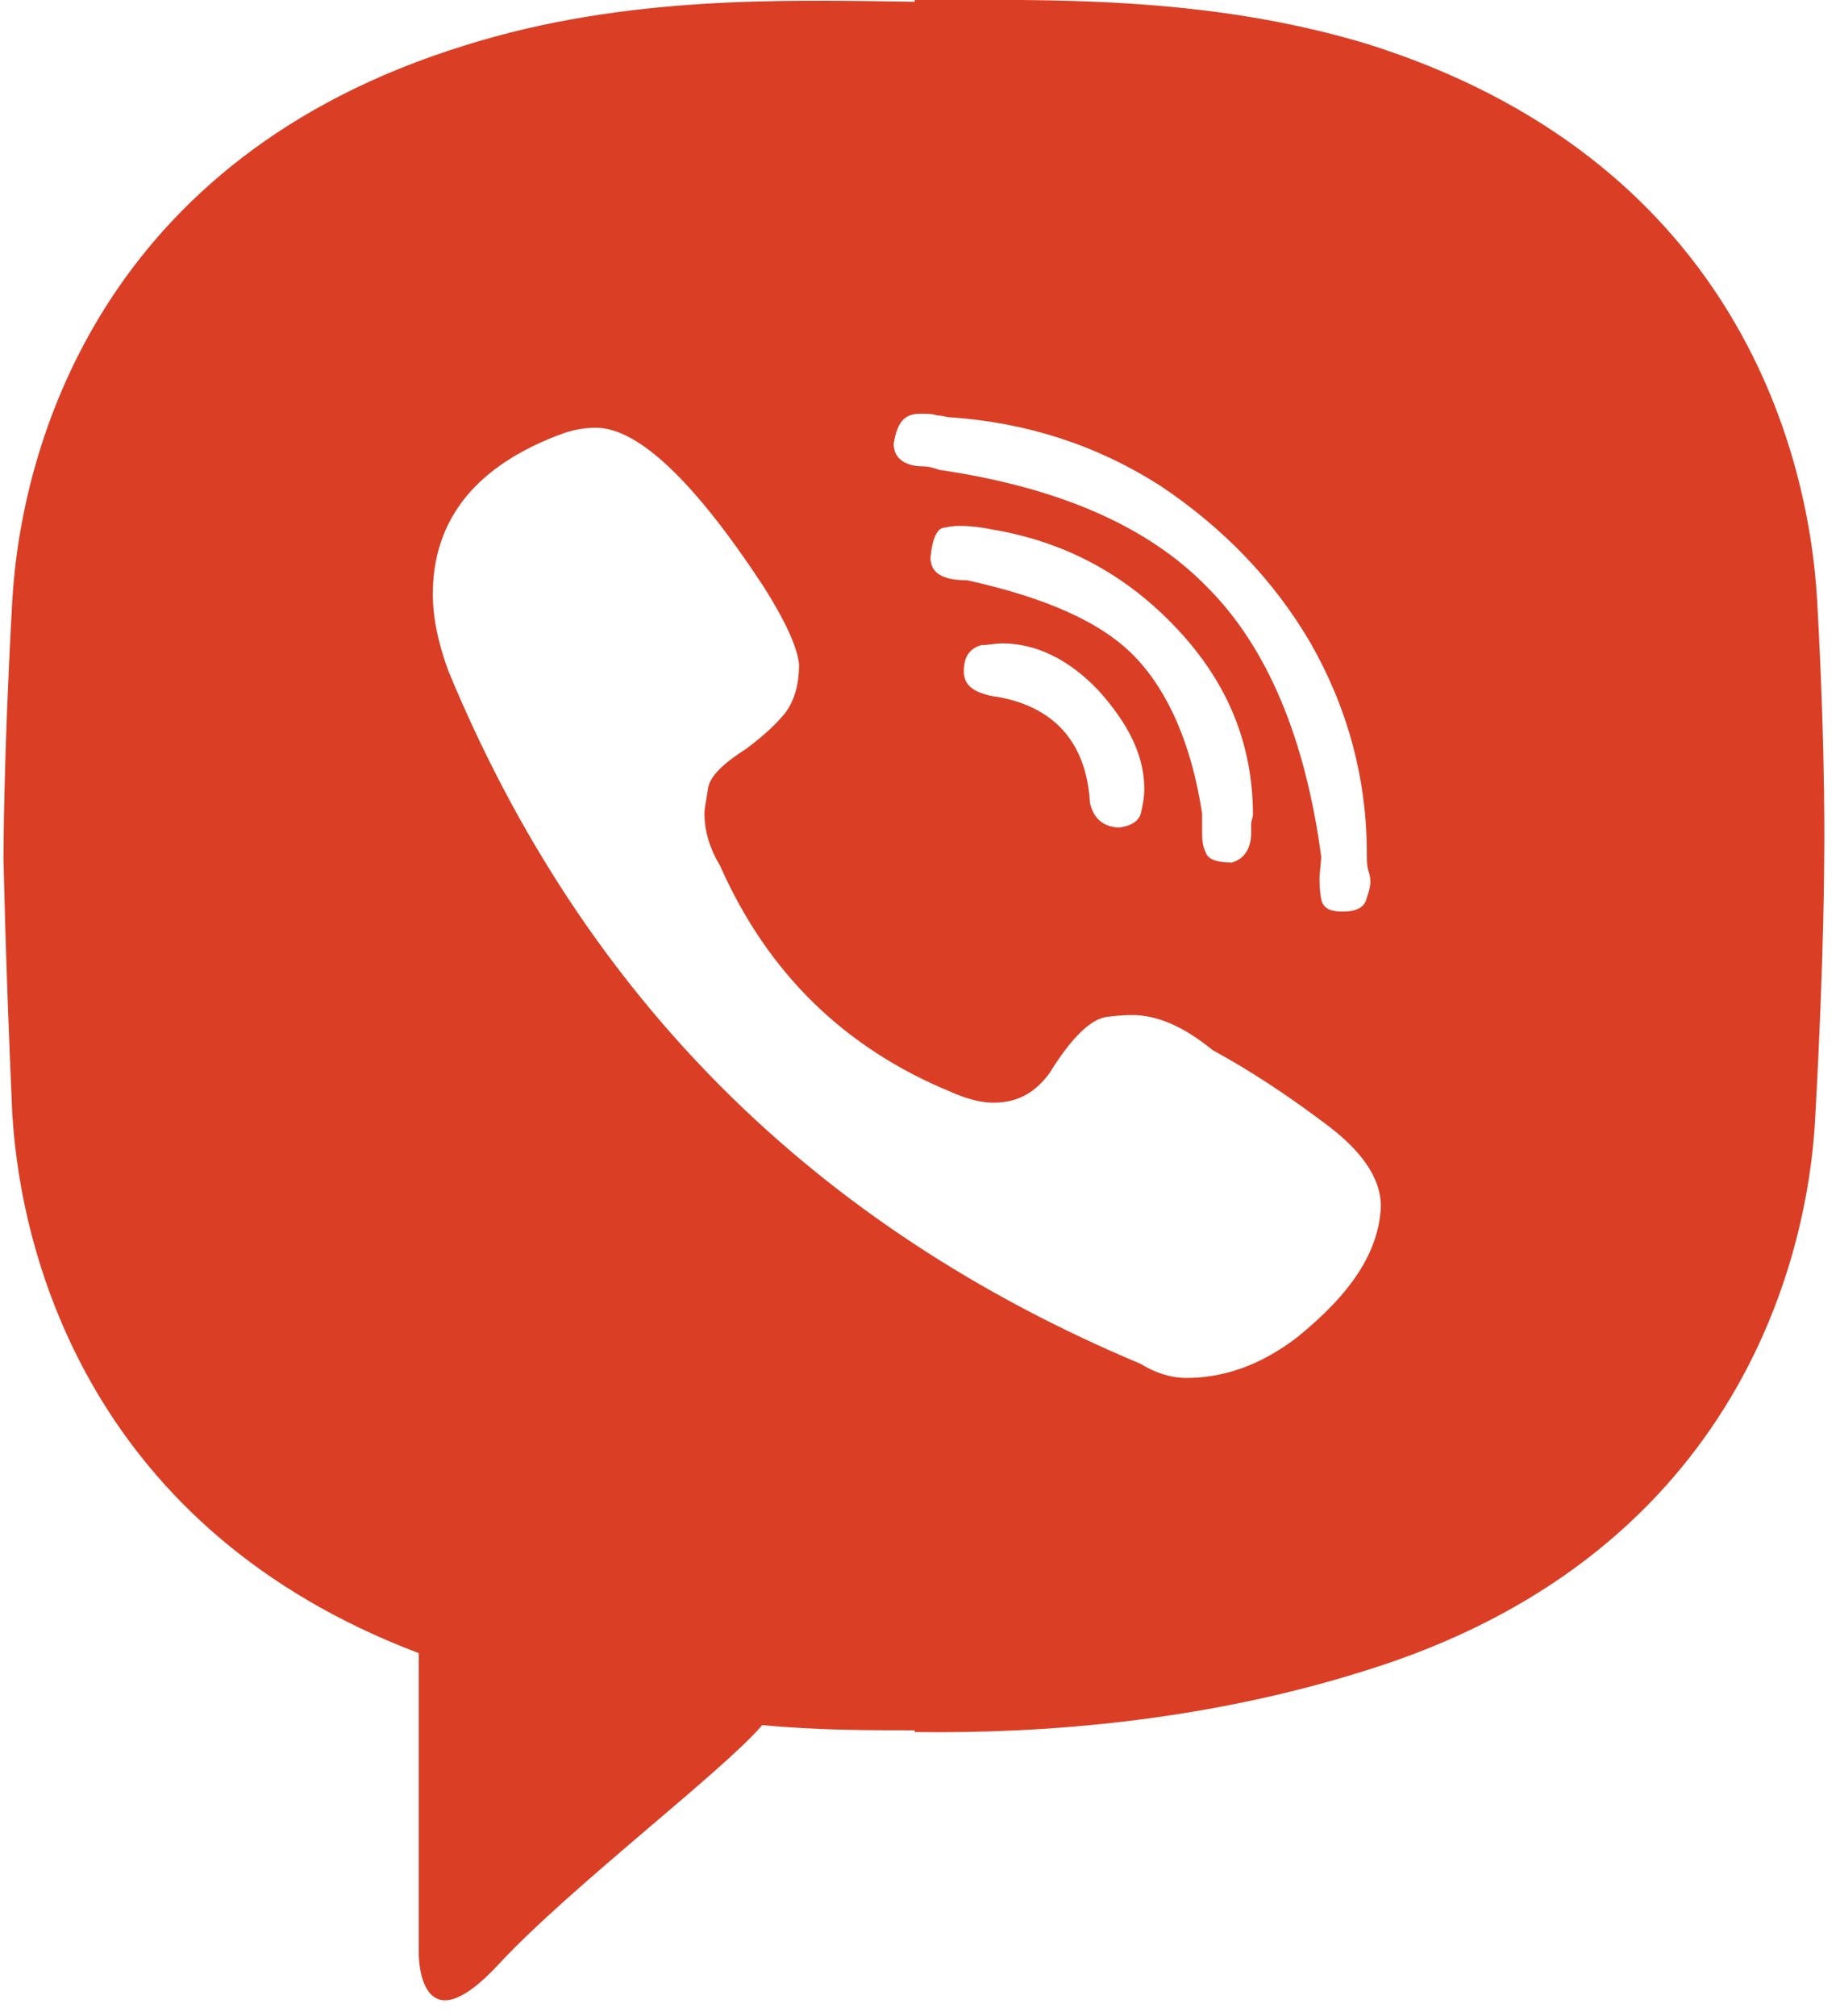 <svg width="105" height="115" viewBox="0 0 105 115" fill="none" xmlns="http://www.w3.org/2000/svg">
<g clip-path="url(#clip0_365_1318)">
<path d="M103.699 34.3C103.199 25.3 98.699 9 77.999 2.5C68.699 -0.3 59.599 -0 52.199 -0V0.1C44.899 -0 35.699 -0.3 26.499 2.6C5.799 9 1.199 25.4 0.699 34.3C0.199 43.2 0.199 48.9 0.199 48.9C0.199 48.9 0.299 54.5 0.699 63.5C1.199 72 5.399 87.3 23.899 94.3V111.5C23.899 111.5 23.899 117 28.499 112C32.599 107.6 41.299 101 43.499 98.4C46.599 98.7 49.499 98.7 52.199 98.7V98.8C59.499 98.9 68.699 98.2 77.899 95.3C98.599 88.9 103.199 72.5 103.599 63.5C104.099 54.5 104.099 48.9 104.099 48.9C104.099 48.9 104.199 43.3 103.699 34.3ZM52.499 23.6C52.899 23.6 53.199 23.6 53.499 23.7C53.799 23.7 53.999 23.8 54.199 23.8C58.599 24.1 62.599 25.4 66.199 27.7C69.799 30.1 72.699 33.1 74.799 36.7C76.899 40.4 77.999 44.4 77.999 48.7C77.999 49.1 77.999 49.4 78.099 49.7C78.199 50 78.199 50.2 78.199 50.3C78.199 50.6 78.099 50.9 77.999 51.2C77.899 51.7 77.499 52 76.599 52C75.899 52 75.499 51.8 75.399 51.3C75.299 50.8 75.299 50.4 75.299 50L75.399 48.9C74.499 42.1 72.299 36.9 68.899 33.5C65.499 30 60.399 27.8 53.599 26.8C53.299 26.7 52.999 26.6 52.599 26.6C52.199 26.6 51.799 26.5 51.499 26.3C51.199 26.1 50.999 25.8 50.999 25.3C51.199 24.1 51.599 23.6 52.499 23.6ZM64.799 37.5C62.899 35.5 59.699 34.1 55.199 33.1C53.799 33.1 53.099 32.7 53.099 31.8C53.199 30.7 53.499 30.1 53.899 30.1C54.299 30 54.599 30 54.799 30C55.499 30 56.099 30.1 56.599 30.2C60.799 30.9 64.299 32.8 67.199 35.9C70.099 39 71.499 42.5 71.499 46.5C71.499 46.6 71.399 46.8 71.399 47V47.5C71.399 48.4 70.999 49 70.299 49.2C69.399 49.2 68.899 49 68.799 48.6C68.599 48.2 68.599 47.8 68.599 47.4V46.4C67.999 42.5 66.699 39.5 64.799 37.5ZM65.299 45C65.299 45.5 65.199 46 65.099 46.4C64.999 46.8 64.599 47.1 63.899 47.2C62.999 47.2 62.399 46.7 62.199 45.8C61.999 42.3 60.099 40.2 56.599 39.7C55.599 39.5 54.999 39.1 54.999 38.3C54.999 37.5 55.299 37 55.999 36.8C56.399 36.8 56.799 36.7 57.199 36.7C59.099 36.7 60.999 37.6 62.699 39.4C64.399 41.3 65.299 43.1 65.299 45ZM73.999 76.3C71.899 77.9 69.799 78.6 67.699 78.6C66.799 78.6 65.899 78.3 65.099 77.8C46.499 70 33.299 56.9 25.599 38.3C24.999 36.7 24.699 35.2 24.699 33.9C24.699 29.6 27.199 26.5 32.199 24.7C32.799 24.5 33.399 24.4 33.999 24.4C36.399 24.4 39.599 27.4 43.599 33.5C44.799 35.4 45.499 36.9 45.599 37.9C45.599 39.1 45.299 40.1 44.699 40.8C44.099 41.5 43.399 42.1 42.599 42.7C41.199 43.6 40.499 44.3 40.399 45C40.299 45.7 40.199 46.1 40.199 46.4C40.199 47.4 40.499 48.4 41.099 49.4C43.799 55.5 48.199 59.8 54.299 62.3C55.199 62.7 55.999 62.9 56.699 62.9C58.099 62.9 59.099 62.3 59.899 61.2C61.199 59.1 62.299 58.1 63.199 58C63.999 57.9 64.499 57.9 64.599 57.9C66.099 57.9 67.599 58.6 69.199 59.9C71.399 61.1 73.499 62.5 75.499 64C77.699 65.6 78.799 67.2 78.799 68.8C78.699 71.4 77.099 73.8 73.999 76.3Z" fill="url(#paint0_linear_365_1318)"/>
</g>
<defs>
<linearGradient id="paint0_linear_365_1318" x1="7928.96" y1="9349.6" x2="1322.04" y2="1475.79" gradientUnits="userSpaceOnUse">
<stop offset="4.72339e-08" stop-color="#B8293A"/>
<stop offset="1" stop-color="#DA3F26"/>
</linearGradient>
<clipPath id="clip0_365_1318">
<rect width="105" height="115" fill="white"/>
</clipPath>
</defs>
</svg>
